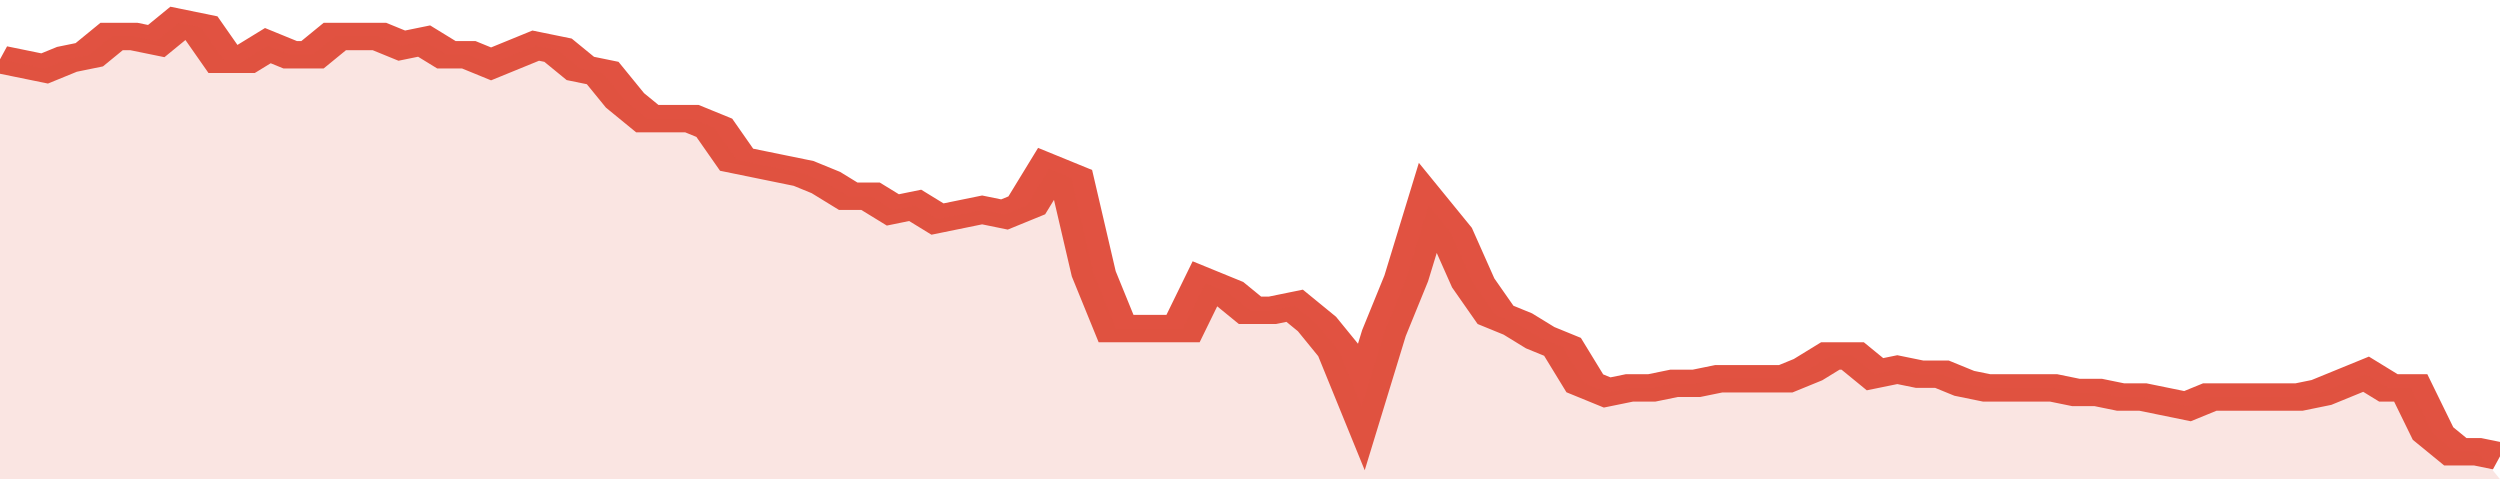 <svg xmlns="http://www.w3.org/2000/svg" viewBox="0 0 336 105" width="120" height="23" preserveAspectRatio="none">
				 <polyline fill="none" stroke="#E15241" stroke-width="6" points="0, 13 3, 14 6, 15 9, 13 12, 12 15, 8 18, 8 21, 9 24, 5 27, 6 30, 13 33, 13 36, 10 39, 12 42, 12 45, 8 48, 8 51, 8 54, 10 57, 9 60, 12 63, 12 66, 14 69, 12 72, 10 75, 11 78, 15 81, 16 84, 22 87, 26 90, 26 93, 26 96, 28 99, 35 102, 36 105, 37 108, 38 111, 40 114, 43 117, 43 120, 46 123, 45 126, 48 129, 47 132, 46 135, 47 138, 45 141, 37 144, 39 147, 60 150, 72 153, 72 156, 72 159, 72 162, 62 165, 64 168, 68 171, 68 174, 67 177, 71 180, 77 183, 89 186, 73 189, 61 192, 45 195, 51 198, 62 201, 69 204, 71 207, 74 210, 76 213, 84 216, 86 219, 85 222, 85 225, 84 228, 84 231, 83 234, 83 237, 83 240, 83 243, 81 246, 78 249, 78 252, 82 255, 81 258, 82 261, 82 264, 84 267, 85 270, 85 273, 85 276, 85 279, 86 282, 86 285, 87 288, 87 291, 88 294, 89 297, 87 300, 87 303, 87 306, 87 309, 87 312, 86 315, 84 318, 82 321, 85 324, 85 327, 95 330, 99 333, 99 336, 100 "> </polyline>
				 <polygon fill="#E15241" opacity="0.15" points="0, 105 0, 13 3, 14 6, 15 9, 13 12, 12 15, 8 18, 8 21, 9 24, 5 27, 6 30, 13 33, 13 36, 10 39, 12 42, 12 45, 8 48, 8 51, 8 54, 10 57, 9 60, 12 63, 12 66, 14 69, 12 72, 10 75, 11 78, 15 81, 16 84, 22 87, 26 90, 26 93, 26 96, 28 99, 35 102, 36 105, 37 108, 38 111, 40 114, 43 117, 43 120, 46 123, 45 126, 48 129, 47 132, 46 135, 47 138, 45 141, 37 144, 39 147, 60 150, 72 153, 72 156, 72 159, 72 162, 62 165, 64 168, 68 171, 68 174, 67 177, 71 180, 77 183, 89 186, 73 189, 61 192, 45 195, 51 198, 62 201, 69 204, 71 207, 74 210, 76 213, 84 216, 86 219, 85 222, 85 225, 84 228, 84 231, 83 234, 83 237, 83 240, 83 243, 81 246, 78 249, 78 252, 82 255, 81 258, 82 261, 82 264, 84 267, 85 270, 85 273, 85 276, 85 279, 86 282, 86 285, 87 288, 87 291, 88 294, 89 297, 87 300, 87 303, 87 306, 87 309, 87 312, 86 315, 84 318, 82 321, 85 324, 85 327, 95 330, 99 333, 99 336, 105 "></polygon>
			</svg>